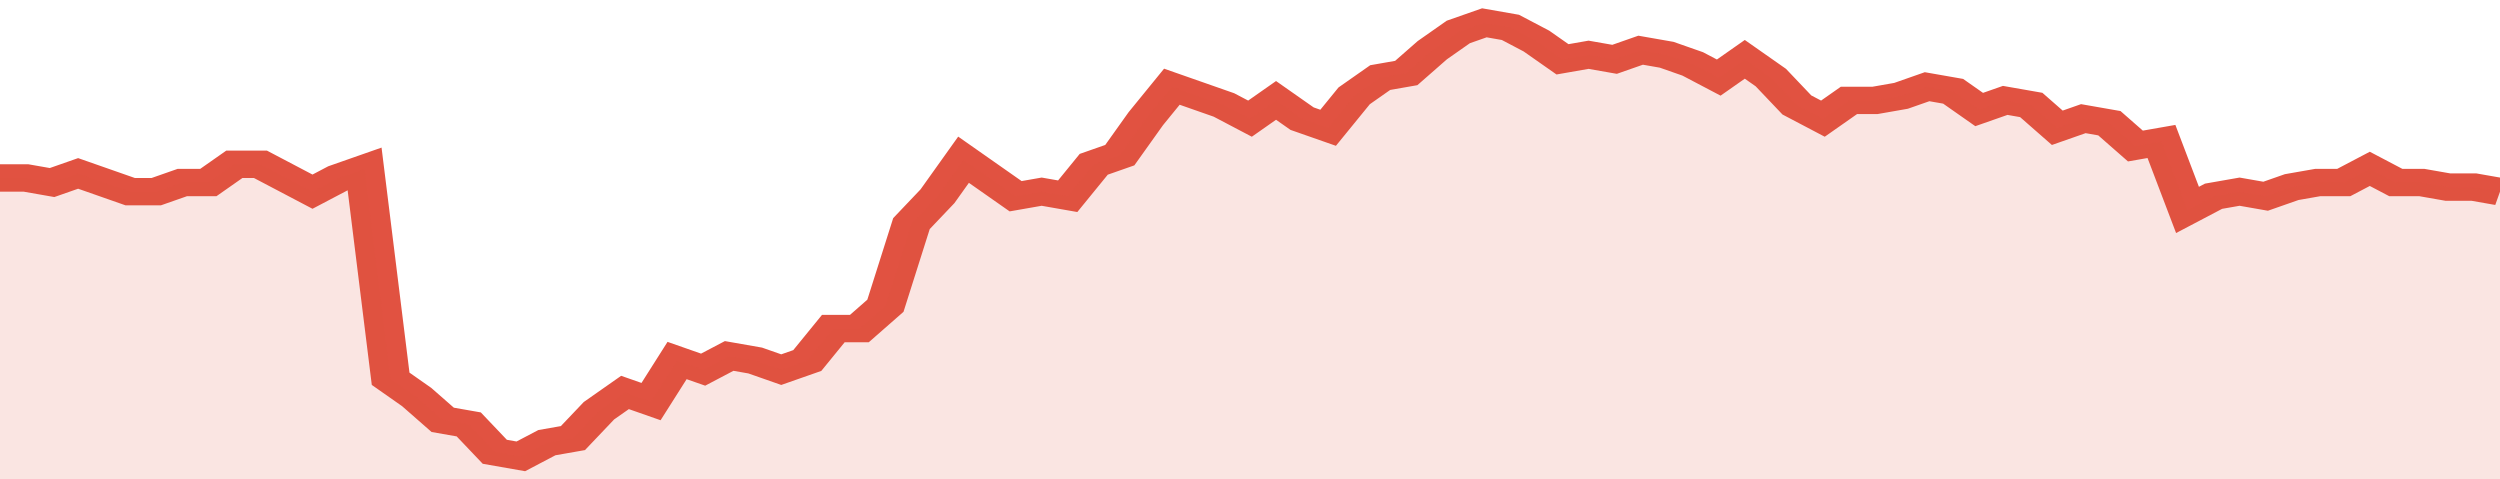 <svg xmlns="http://www.w3.org/2000/svg" viewBox="0 0 384 105" width="120" height="23" preserveAspectRatio="none">
				 <polyline fill="none" stroke="#E15241" stroke-width="6" points="0, 39 4, 39 8, 40 12, 38 16, 40 20, 42 24, 42 28, 40 32, 40 36, 36 40, 36 44, 39 48, 42 52, 39 56, 37 60, 83 64, 87 68, 92 72, 93 76, 99 80, 100 84, 97 88, 96 92, 90 96, 86 100, 88 104, 79 108, 81 112, 78 116, 79 120, 81 124, 79 128, 72 132, 72 136, 67 140, 49 144, 43 148, 35 152, 39 156, 43 160, 42 164, 43 168, 36 172, 34 176, 26 180, 19 184, 21 188, 23 192, 26 196, 22 200, 26 204, 28 208, 21 212, 17 216, 16 220, 11 224, 7 228, 5 232, 6 236, 9 240, 13 244, 12 248, 13 252, 11 256, 12 260, 14 264, 17 268, 13 272, 17 276, 23 280, 26 284, 22 288, 22 292, 21 296, 19 300, 20 304, 24 308, 22 312, 23 316, 28 320, 26 324, 27 328, 32 332, 31 336, 46 340, 43 344, 42 348, 43 352, 41 356, 40 360, 40 364, 37 368, 40 372, 40 376, 41 380, 41 384, 42 384, 42 "> </polyline>
				 <polygon fill="#E15241" opacity="0.15" points="0, 105 0, 39 4, 39 8, 40 12, 38 16, 40 20, 42 24, 42 28, 40 32, 40 36, 36 40, 36 44, 39 48, 42 52, 39 56, 37 60, 83 64, 87 68, 92 72, 93 76, 99 80, 100 84, 97 88, 96 92, 90 96, 86 100, 88 104, 79 108, 81 112, 78 116, 79 120, 81 124, 79 128, 72 132, 72 136, 67 140, 49 144, 43 148, 35 152, 39 156, 43 160, 42 164, 43 168, 36 172, 34 176, 26 180, 19 184, 21 188, 23 192, 26 196, 22 200, 26 204, 28 208, 21 212, 17 216, 16 220, 11 224, 7 228, 5 232, 6 236, 9 240, 13 244, 12 248, 13 252, 11 256, 12 260, 14 264, 17 268, 13 272, 17 276, 23 280, 26 284, 22 288, 22 292, 21 296, 19 300, 20 304, 24 308, 22 312, 23 316, 28 320, 26 324, 27 328, 32 332, 31 336, 46 340, 43 344, 42 348, 43 352, 41 356, 40 360, 40 364, 37 368, 40 372, 40 376, 41 380, 41 384, 42 384, 105 "></polygon>
			</svg>